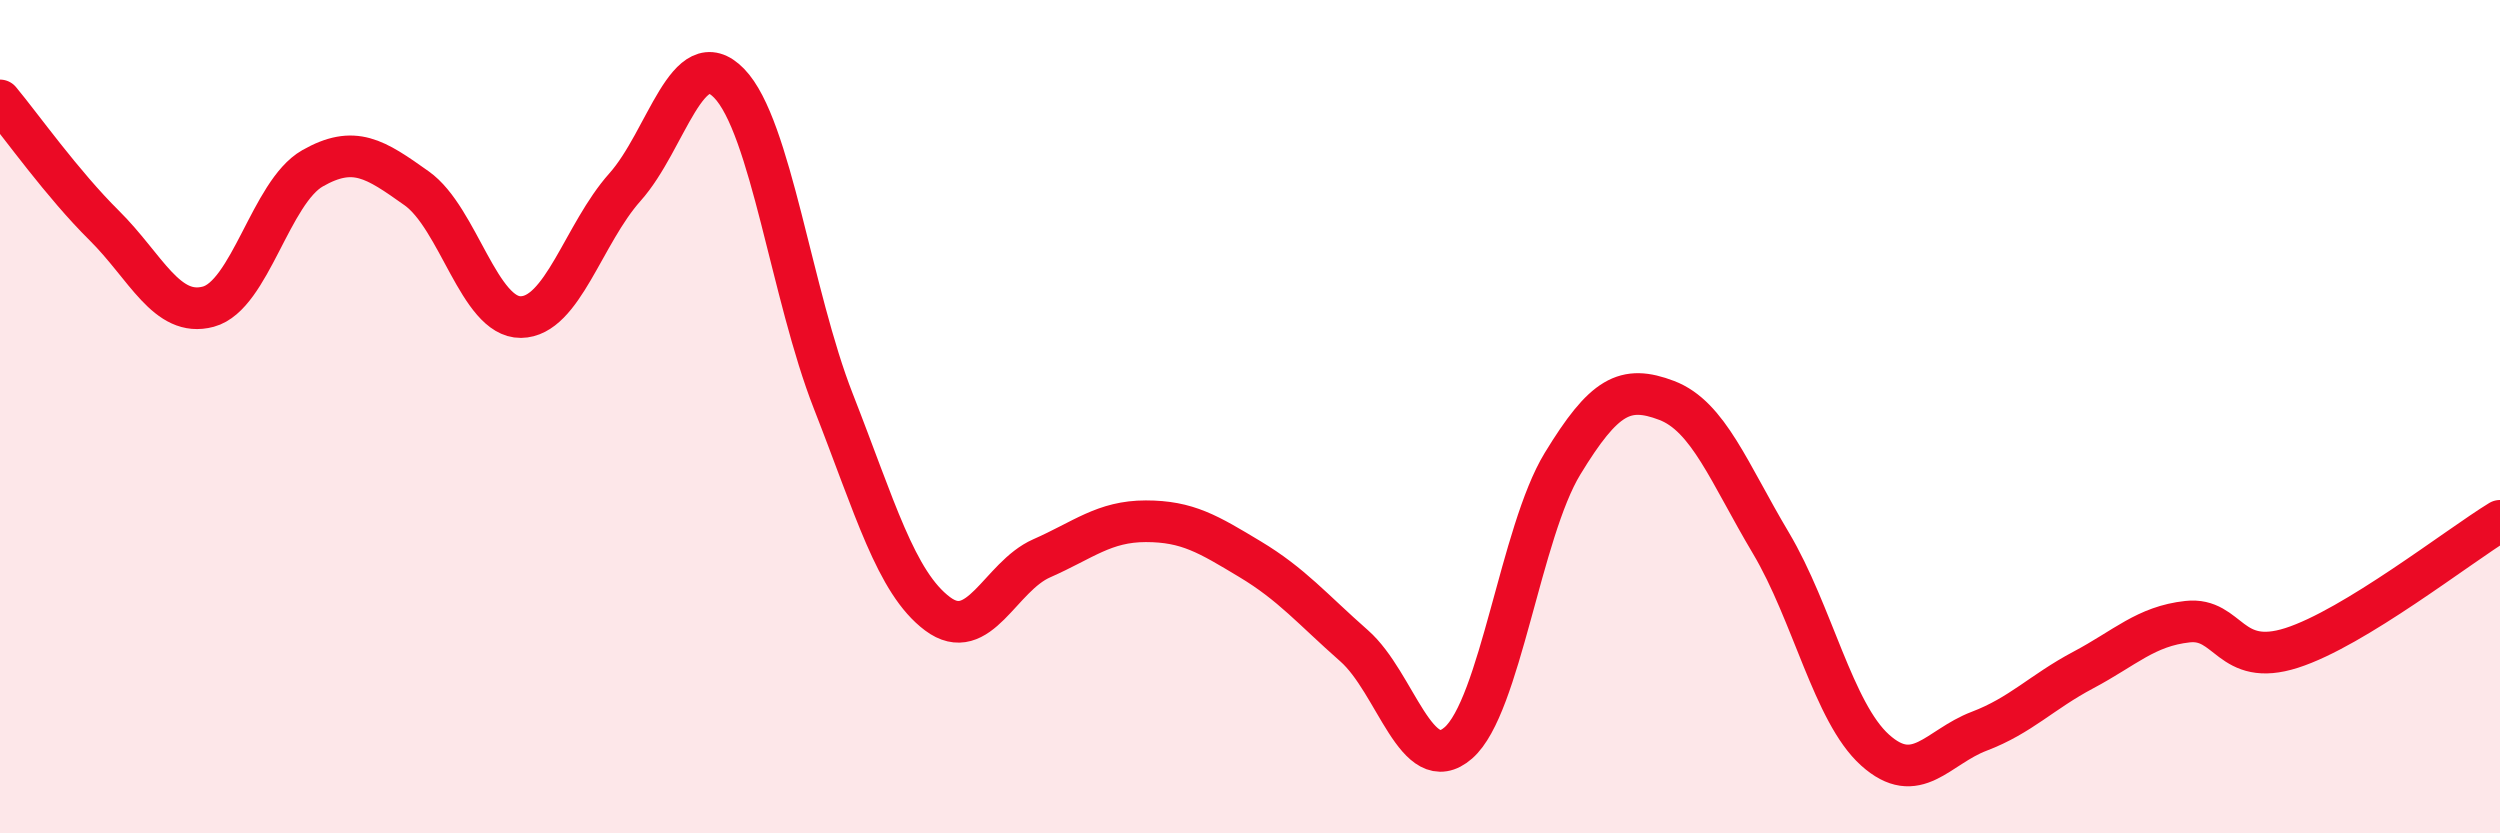 
    <svg width="60" height="20" viewBox="0 0 60 20" xmlns="http://www.w3.org/2000/svg">
      <path
        d="M 0,2.41 C 0.5,3.01 1.5,4.42 2.5,5.41 C 3.5,6.4 4,7.63 5,7.36 C 6,7.09 6.5,4.61 7.5,4.04 C 8.5,3.47 9,3.81 10,4.52 C 11,5.23 11.5,7.62 12.5,7.61 C 13.5,7.6 14,5.61 15,4.49 C 16,3.37 16.5,0.97 17.5,2 C 18.5,3.03 19,7.08 20,9.63 C 21,12.18 21.5,13.98 22.5,14.73 C 23.5,15.48 24,13.84 25,13.4 C 26,12.96 26.5,12.51 27.5,12.51 C 28.5,12.51 29,12.82 30,13.42 C 31,14.02 31.5,14.62 32.5,15.5 C 33.5,16.38 34,18.7 35,17.83 C 36,16.96 36.5,12.77 37.5,11.13 C 38.5,9.49 39,9.23 40,9.61 C 41,9.99 41.5,11.35 42.5,13.03 C 43.5,14.71 44,17.1 45,18 C 46,18.9 46.5,17.93 47.5,17.55 C 48.5,17.17 49,16.61 50,16.08 C 51,15.55 51.5,15.03 52.5,14.92 C 53.5,14.81 53.5,16.03 55,15.55 C 56.5,15.07 59,13.11 60,12.5L60 20L0 20Z"
        fill="#EB0A25"
        opacity="0.1"
        stroke-linecap="round"
        stroke-linejoin="round"
      />
      <path
        d="M 0,2.41 C 0.5,3.01 1.5,4.42 2.5,5.41 C 3.5,6.4 4,7.63 5,7.36 C 6,7.09 6.5,4.61 7.5,4.04 C 8.5,3.47 9,3.81 10,4.52 C 11,5.23 11.5,7.62 12.5,7.61 C 13.5,7.6 14,5.61 15,4.49 C 16,3.37 16.5,0.97 17.5,2 C 18.5,3.03 19,7.08 20,9.63 C 21,12.18 21.5,13.98 22.5,14.73 C 23.5,15.48 24,13.84 25,13.4 C 26,12.96 26.5,12.51 27.5,12.51 C 28.5,12.51 29,12.82 30,13.42 C 31,14.02 31.5,14.62 32.5,15.5 C 33.5,16.38 34,18.7 35,17.83 C 36,16.96 36.5,12.77 37.5,11.13 C 38.5,9.49 39,9.23 40,9.61 C 41,9.99 41.5,11.35 42.5,13.03 C 43.5,14.71 44,17.1 45,18 C 46,18.9 46.5,17.93 47.5,17.55 C 48.5,17.17 49,16.61 50,16.08 C 51,15.55 51.5,15.03 52.5,14.92 C 53.5,14.81 53.5,16.03 55,15.55 C 56.5,15.07 59,13.11 60,12.5"
        stroke="#EB0A25"
        stroke-width="1"
        fill="none"
        stroke-linecap="round"
        stroke-linejoin="round"
      />
    </svg>
  
